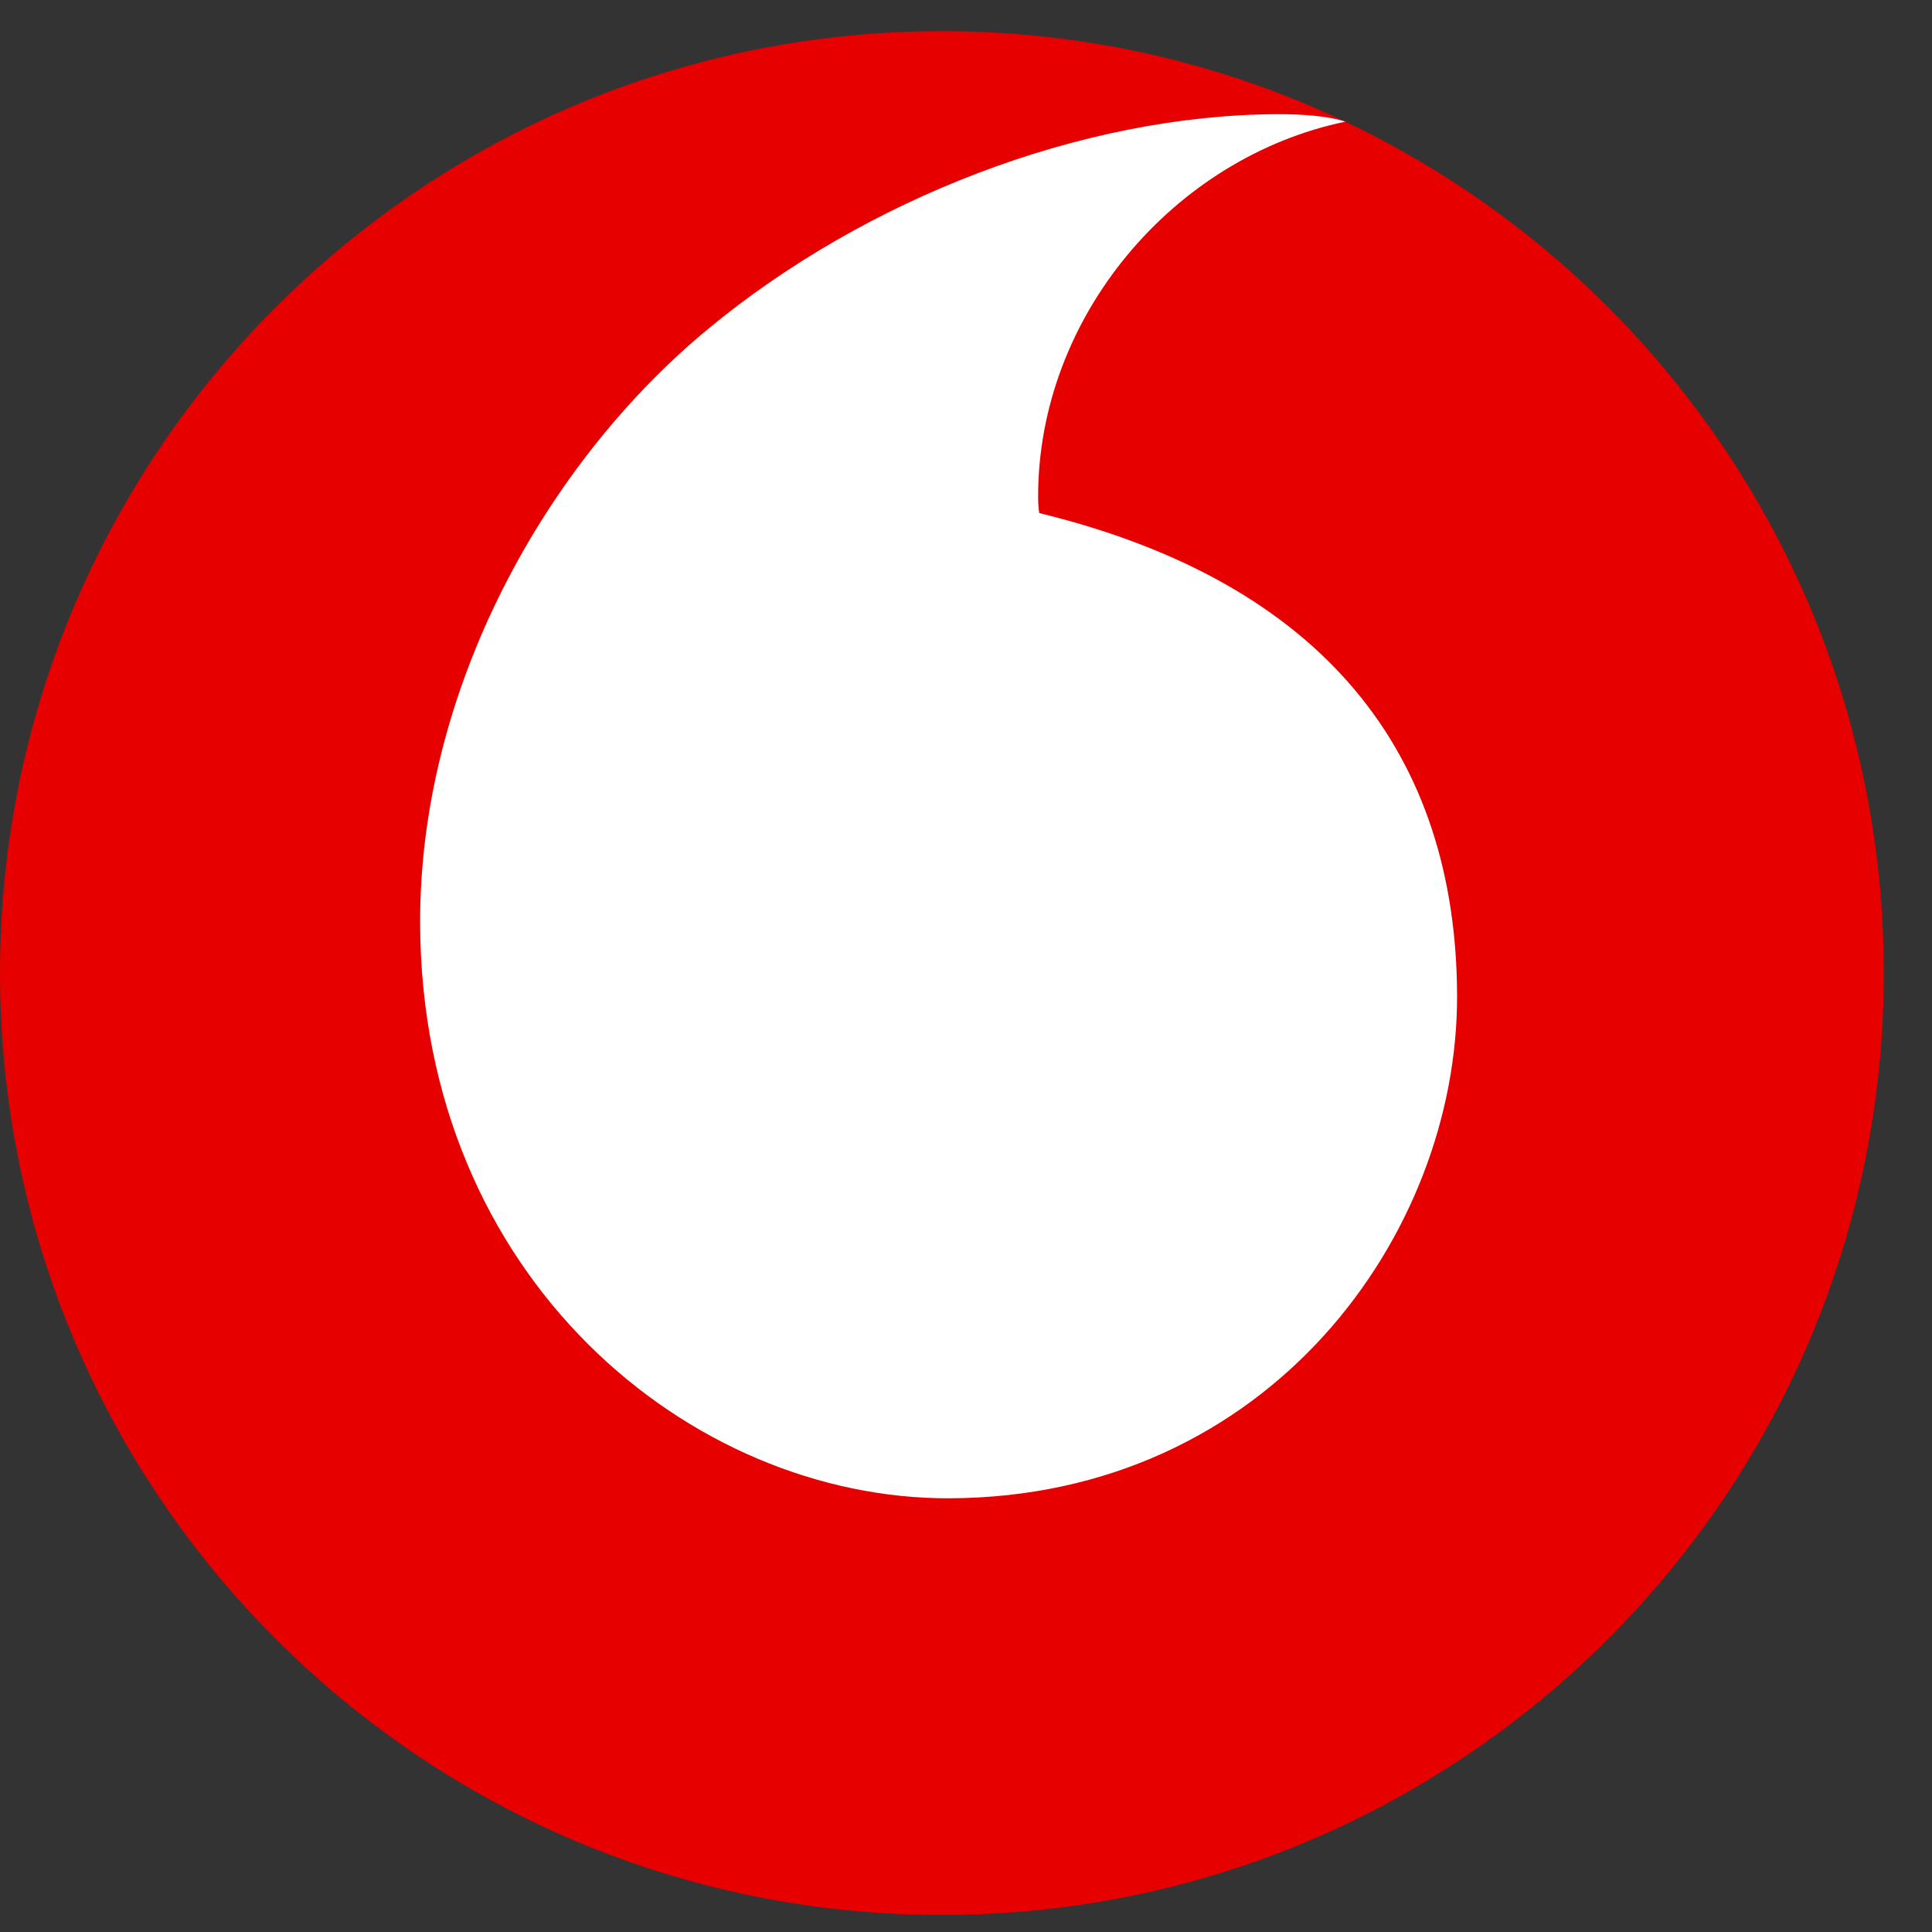 <svg width="39" height="39" viewBox="0 0 39 39" fill="none" xmlns="http://www.w3.org/2000/svg">
<rect x="0" y="0" width="39" height="39" fill="#333333" stroke="none"/>
<g clip-path="url(#clip0_3_12)">
<g clip-path="url(#clip1_3_12)">
<g clip-path="url(#clip2_3_12)">
<path d="M19.014 38.656C29.514 38.656 38.027 30.144 38.027 19.643C38.027 9.142 29.514 0.629 19.014 0.629C8.513 0.629 0 9.142 0 19.643C0 30.144 8.513 38.656 19.014 38.656Z" fill="#E60000"/>
<path d="M19.164 30.245C13.94 30.262 8.504 25.803 8.481 18.643C8.465 13.909 11.019 9.35 14.285 6.647C17.469 4.01 21.832 2.318 25.79 2.305C26.299 2.303 26.832 2.345 27.158 2.456C23.698 3.174 20.944 6.394 20.956 10.047C20.956 10.168 20.967 10.296 20.979 10.357C26.769 11.767 29.397 15.26 29.413 20.093C29.429 24.928 25.613 30.223 19.164 30.245Z" fill="white"/>
</g>
</g>
</g>
<defs>
<clipPath id="clip0_3_12">
<rect width="38.027" height="38.027" fill="white" transform="translate(0 0.629)"/>
</clipPath>
<clipPath id="clip1_3_12">
<rect width="38.027" height="38.027" fill="white" transform="translate(0 0.629)"/>
</clipPath>
<clipPath id="clip2_3_12">
<rect width="38.027" height="38.027" fill="white" transform="translate(0 0.629)"/>
</clipPath>
</defs>
</svg>
